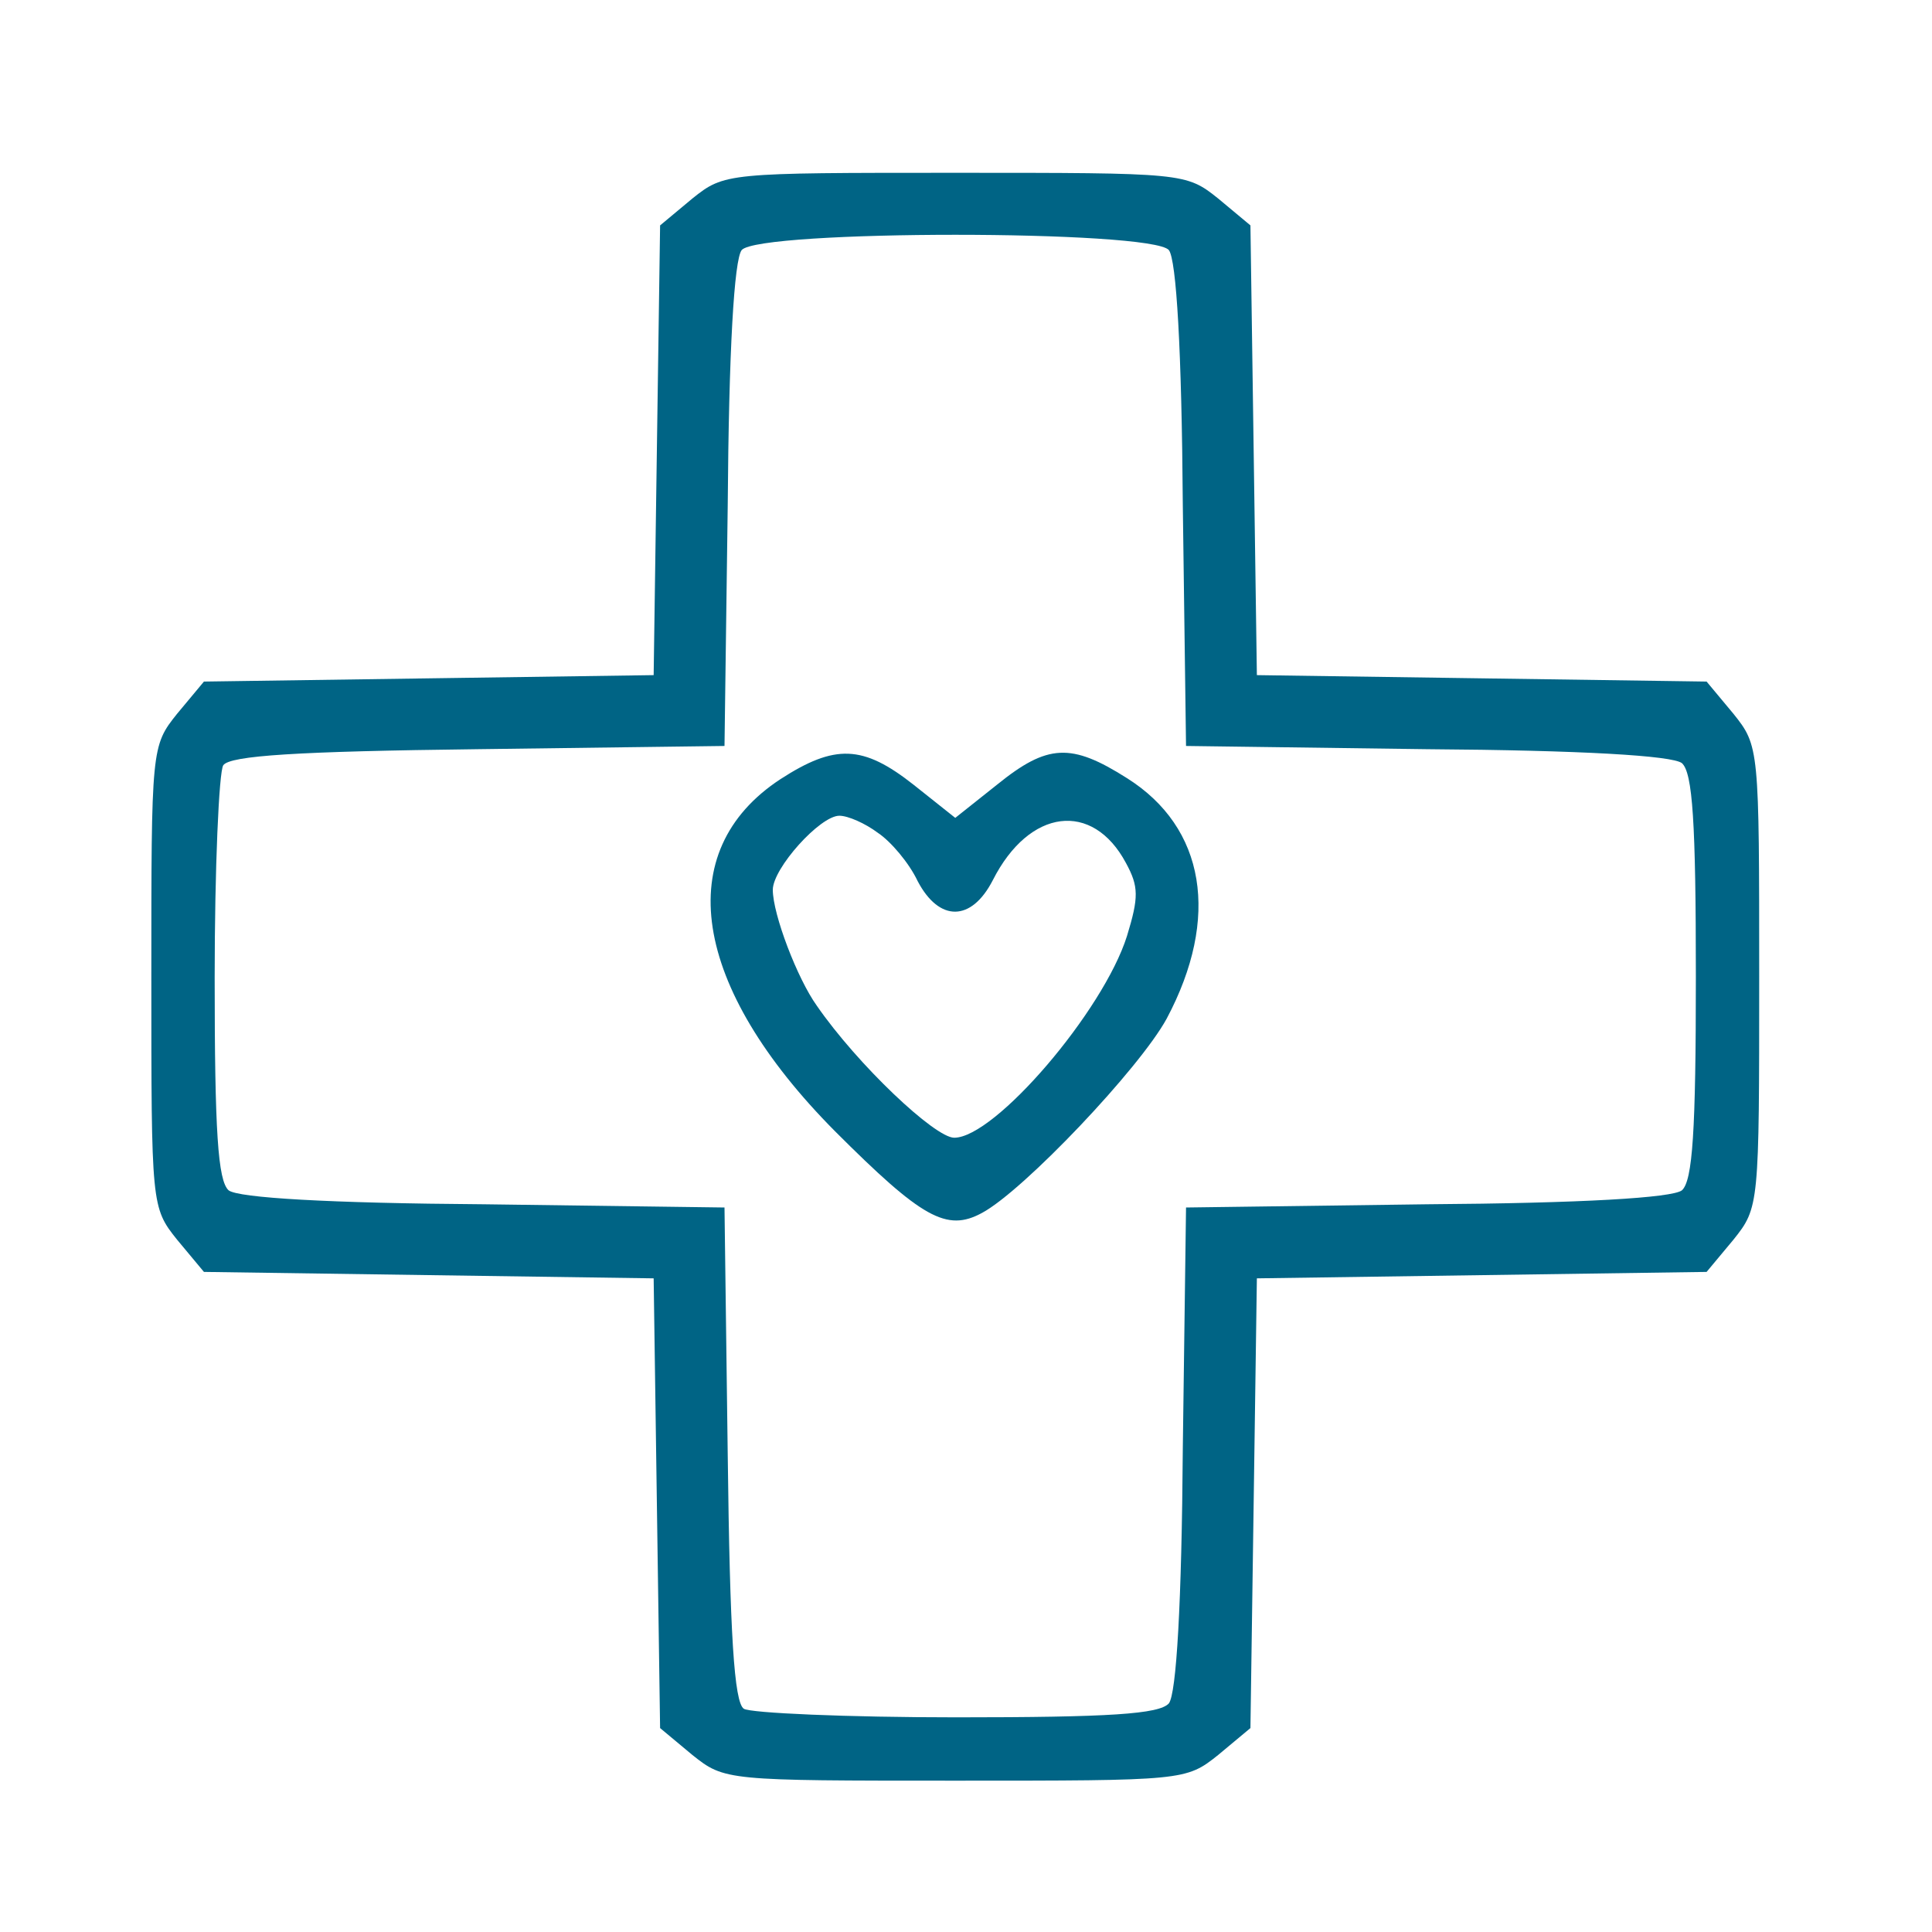  <svg version="1.0" xmlns="http://www.w3.org/2000/svg"  width="180pt" height="180pt" viewBox="0 0 180 180"  preserveAspectRatio="xMidYMid meet">  <g transform="translate(0,180) scale(0.1,-0.1)" fill="#006485" stroke="none"> <path d="M645 1615 l-30 -25 -3 -209 -3 -210 -210 -3 -209 -3 -25 -30 c-24 -30 -24 -32 -24 -245 0 -213 0 -215 24 -245 l25 -30 209 -3 210 -3 3 -210 3 -209 30 -25 c30 -24 32 -24 245 -24 213 0 215 0 245 24 l30 25 3 209 3 210 210 3 209 3 25 30 c24 30 24 32 24 245 0 213 0 215 -24 245 l-25 30 -209 3 -210 3 -3 210 -3 209 -30 25 c-30 24 -32 24 -245 24 -213 0 -215 0 -245 -24z m444 -48 c7 -9 12 -93 13 -238 l3 -224 224 -3 c145 -1 229 -6 238 -13 10 -9 13 -55 13 -199 0 -144 -3 -190 -13 -199 -9 -7 -93 -12 -238 -13 l-224 -3 -3 -224 c-1 -145 -6 -229 -13 -238 -9 -10 -55 -13 -198 -13 -102 0 -192 4 -198 8 -9 6 -13 69 -15 237 l-3 230 -224 3 c-145 1 -229 6 -238 13 -10 9 -13 55 -13 198 0 102 4 192 8 198 6 9 69 13 237 15 l230 3 3 224 c1 145 6 229 13 238 16 19 382 19 398 0z"></path> <path d="M727 1074 c-102 -67 -83 -193 51 -328 81 -81 104 -94 137 -76 39 21 147 135 172 181 50 94 36 178 -37 224 -52 33 -74 32 -121 -6 l-39 -31 -39 31 c-47 37 -73 38 -124 5z m91 -50 c12 -8 29 -28 37 -45 20 -38 50 -38 70 1 34 67 93 74 124 16 12 -22 12 -32 1 -68 -22 -70 -123 -188 -161 -188 -18 0 -90 68 -128 123 -18 25 -41 85 -41 108 0 20 44 69 62 69 8 0 24 -7 36 -16z"></path> </g> </svg> 